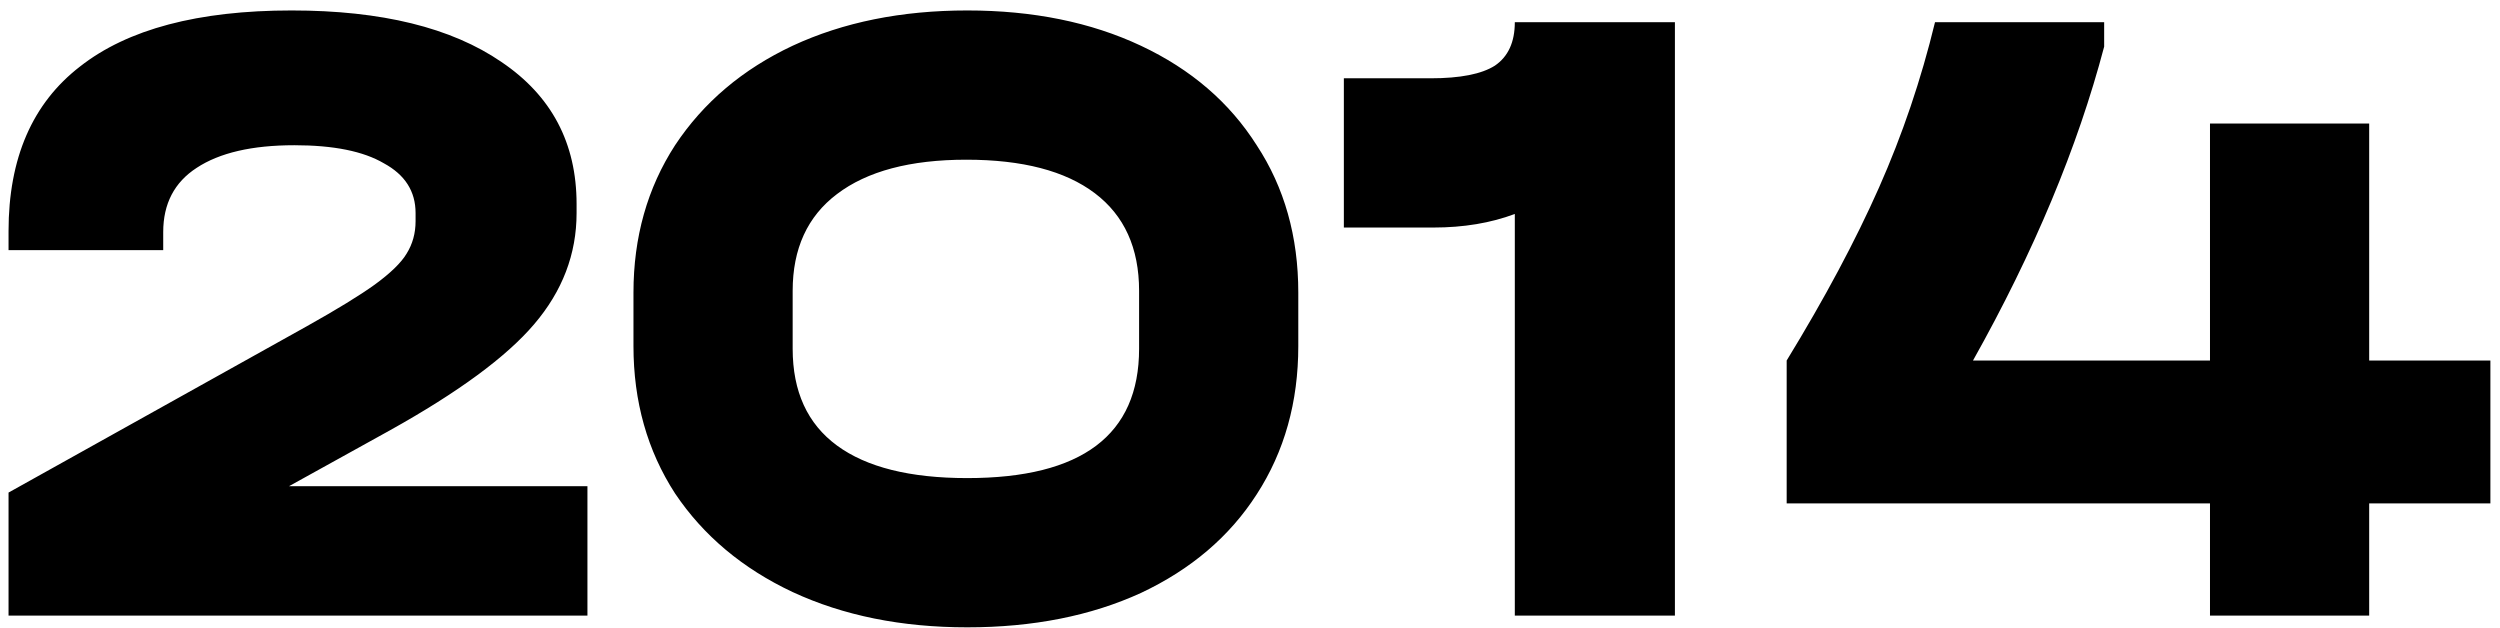 <?xml version="1.0" encoding="UTF-8"?> <svg xmlns="http://www.w3.org/2000/svg" width="199" height="50" viewBox="0 0 199 50" fill="none"><path d="M46.76 38.704V49H0.68V39.208L24.44 25.96C26.84 24.616 28.64 23.512 29.84 22.648C31.088 21.736 31.928 20.92 32.36 20.2C32.84 19.432 33.08 18.568 33.08 17.608V16.96C33.08 15.232 32.24 13.912 30.56 13C28.928 12.04 26.552 11.56 23.432 11.56C20.072 11.56 17.48 12.16 15.656 13.36C13.88 14.512 12.992 16.216 12.992 18.472V19.912H0.68V18.4C0.68 12.592 2.576 8.224 6.368 5.296C10.16 2.32 15.776 0.832 23.216 0.832C30.368 0.832 35.936 2.2 39.92 4.936C43.904 7.624 45.896 11.392 45.896 16.24V16.96C45.896 20.224 44.768 23.176 42.512 25.816C40.304 28.408 36.488 31.216 31.064 34.24L23 38.704H46.76ZM76.992 49.936C71.76 49.936 67.128 49 63.096 47.128C59.112 45.256 55.992 42.64 53.736 39.28C51.528 35.872 50.424 31.96 50.424 27.544V23.296C50.424 18.88 51.528 14.968 53.736 11.56C55.992 8.152 59.112 5.512 63.096 3.64C67.128 1.768 71.76 0.832 76.992 0.832C82.224 0.832 86.832 1.768 90.816 3.64C94.8 5.512 97.872 8.152 100.032 11.56C102.24 14.92 103.344 18.832 103.344 23.296V27.544C103.344 32.008 102.24 35.944 100.032 39.352C97.872 42.712 94.8 45.328 90.816 47.2C86.832 49.024 82.224 49.936 76.992 49.936ZM76.992 38.056C86.112 38.056 90.672 34.624 90.672 27.76V23.152C90.672 19.744 89.496 17.152 87.144 15.376C84.792 13.6 81.384 12.712 76.92 12.712C72.456 12.712 69.024 13.624 66.624 15.448C64.272 17.224 63.096 19.792 63.096 23.152V27.76C63.096 31.168 64.272 33.736 66.624 35.464C68.976 37.192 72.432 38.056 76.992 38.056ZM133.323 49H120.579V17.032C118.659 17.752 116.499 18.112 114.099 18.112H106.971V6.232H113.883C116.235 6.232 117.939 5.896 118.995 5.224C120.051 4.504 120.579 3.352 120.579 1.768H133.323V49ZM198.235 40.072H188.587V49H175.915V40.072H142.219V28.696C145.243 23.752 147.691 19.168 149.563 14.944C151.435 10.72 152.923 6.328 154.027 1.768H167.491V3.712C165.379 11.728 161.899 20.056 157.051 28.696H175.915V9.832H188.587V28.696H198.235V40.072Z" fill="black"></path></svg> 